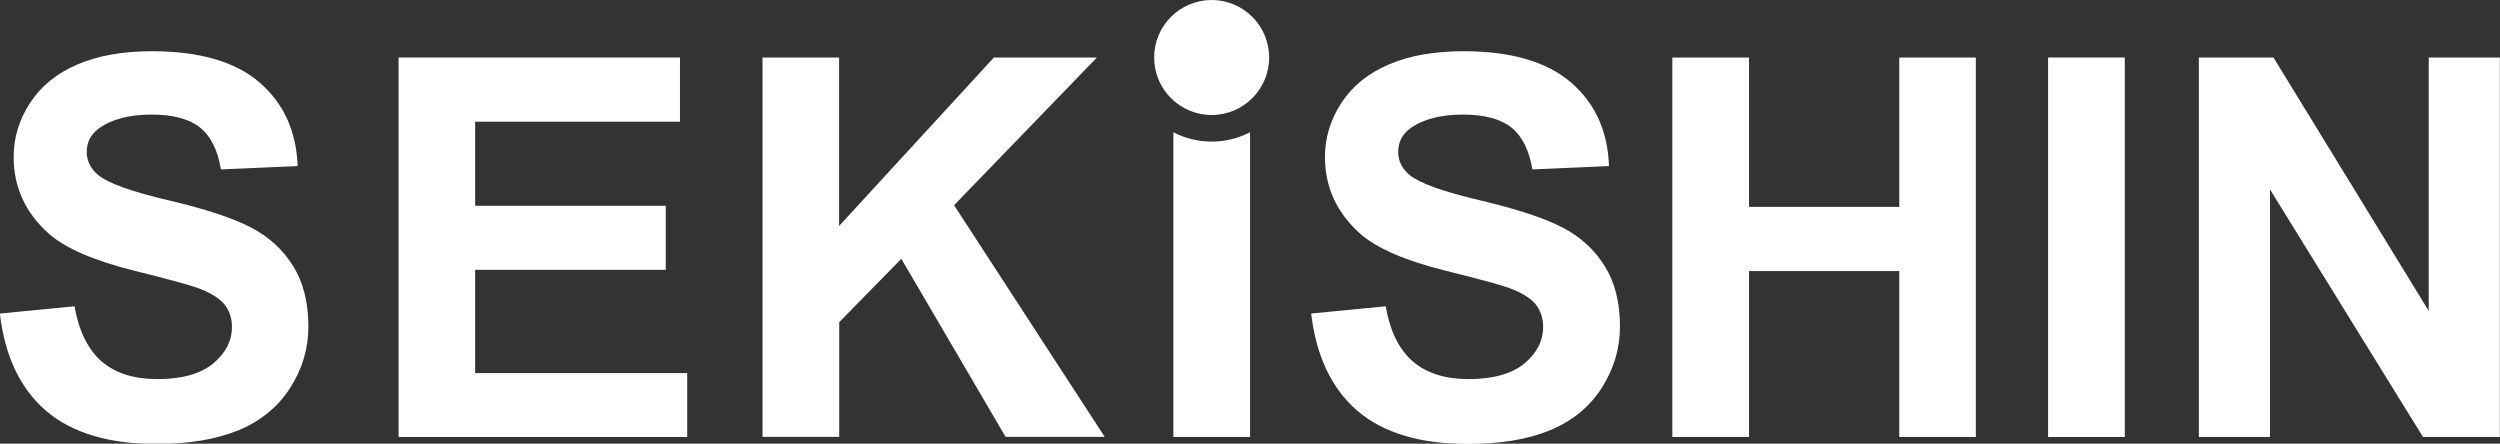 <?xml version="1.0" encoding="UTF-8"?><svg xmlns="http://www.w3.org/2000/svg" viewBox="0 0 179.57 31.87"><rect x="0" y="0" width="179.57" height="31.87" fill="#333333" stroke="none"/><defs><style>.d{fill:#fff;}</style></defs><g id="a"/><g id="b"><g id="c"><g><path class="d" d="M0,22.52l5.35-.52c.32,1.8,.98,3.12,1.96,3.97,.99,.84,2.31,1.26,3.99,1.26,1.77,0,3.11-.38,4.01-1.12,.9-.75,1.35-1.63,1.35-2.63,0-.65-.19-1.19-.57-1.65-.38-.45-1.04-.84-1.98-1.18-.65-.22-2.12-.62-4.41-1.19-2.95-.73-5.02-1.63-6.21-2.69-1.67-1.5-2.51-3.33-2.51-5.49,0-1.39,.39-2.68,1.18-3.89,.79-1.21,1.92-2.13,3.4-2.76,1.48-.64,3.27-.95,5.36-.95,3.42,0,6,.75,7.73,2.25,1.73,1.5,2.64,3.5,2.73,6l-5.51,.24c-.23-1.4-.74-2.4-1.51-3.02-.78-.61-1.94-.92-3.49-.92s-2.86,.33-3.76,.99c-.58,.42-.88,.99-.88,1.69,0,.65,.28,1.2,.82,1.66,.69,.58,2.38,1.19,5.06,1.82,2.68,.63,4.66,1.29,5.94,1.96,1.28,.67,2.29,1.6,3.01,2.77,.73,1.17,1.09,2.62,1.09,4.34,0,1.57-.43,3.03-1.3,4.39-.87,1.36-2.1,2.38-3.68,3.04-1.59,.66-3.57,1-5.93,1-3.45,0-6.09-.8-7.94-2.39-1.85-1.59-2.95-3.92-3.31-6.97Z"/><path class="d" d="M28.63,31.39V4.13h20.21v4.61h-14.71v6.04h13.69v4.6h-13.69v7.42h15.23v4.59H28.63Z"/><path class="d" d="M54.77,31.39V4.13h5.5v12.1l11.12-12.1h7.4l-10.26,10.61,10.82,16.64h-7.12l-7.49-12.79-4.46,4.55v8.24h-5.5Z"/><path class="d" d="M94.17,22.52l5.36-.52c.32,1.8,.97,3.12,1.96,3.97,.99,.84,2.32,1.26,3.99,1.26,1.77,0,3.11-.38,4.01-1.12,.9-.75,1.35-1.63,1.35-2.63,0-.65-.19-1.19-.56-1.65-.38-.45-1.04-.84-1.98-1.18-.65-.22-2.11-.62-4.41-1.19-2.95-.73-5.02-1.63-6.21-2.69-1.67-1.5-2.51-3.33-2.51-5.49,0-1.39,.39-2.68,1.18-3.89,.79-1.21,1.92-2.13,3.41-2.76,1.48-.64,3.27-.95,5.36-.95,3.42,0,5.99,.75,7.73,2.25,1.73,1.5,2.64,3.5,2.72,6l-5.5,.24c-.24-1.4-.74-2.4-1.52-3.02-.77-.61-1.94-.92-3.49-.92s-2.85,.33-3.76,.99c-.58,.42-.87,.99-.87,1.69,0,.65,.27,1.2,.82,1.66,.7,.58,2.38,1.19,5.06,1.82,2.67,.63,4.66,1.29,5.94,1.96,1.29,.67,2.29,1.6,3.02,2.77,.73,1.17,1.09,2.62,1.09,4.34,0,1.57-.44,3.03-1.3,4.39-.87,1.36-2.1,2.38-3.69,3.04-1.58,.66-3.56,1-5.93,1-3.45,0-6.1-.8-7.95-2.39-1.84-1.59-2.95-3.92-3.31-6.97Z"/><path class="d" d="M120.12,31.39V4.13h5.51V14.86h10.79V4.13h5.5V31.39h-5.5v-11.92h-10.79v11.92h-5.51Z"/><path class="d" d="M147.11,31.39V4.13h5.51V31.39h-5.51Z"/><path class="d" d="M157.94,31.39V4.13h5.36l11.15,18.2V4.13h5.11V31.39h-5.52l-10.99-17.78V31.39h-5.12Z"/><path class="d" d="M87.04,10.17c-.99,0-1.93-.24-2.76-.67V31.39h5.51V9.5c-.83,.42-1.76,.67-2.75,.67Z"/><path class="d" d="M91.16,4.13c0-2.28-1.85-4.13-4.13-4.13s-4.13,1.85-4.13,4.13,1.85,4.13,4.13,4.13,4.13-1.85,4.13-4.13Z"/></g></g></g></svg>